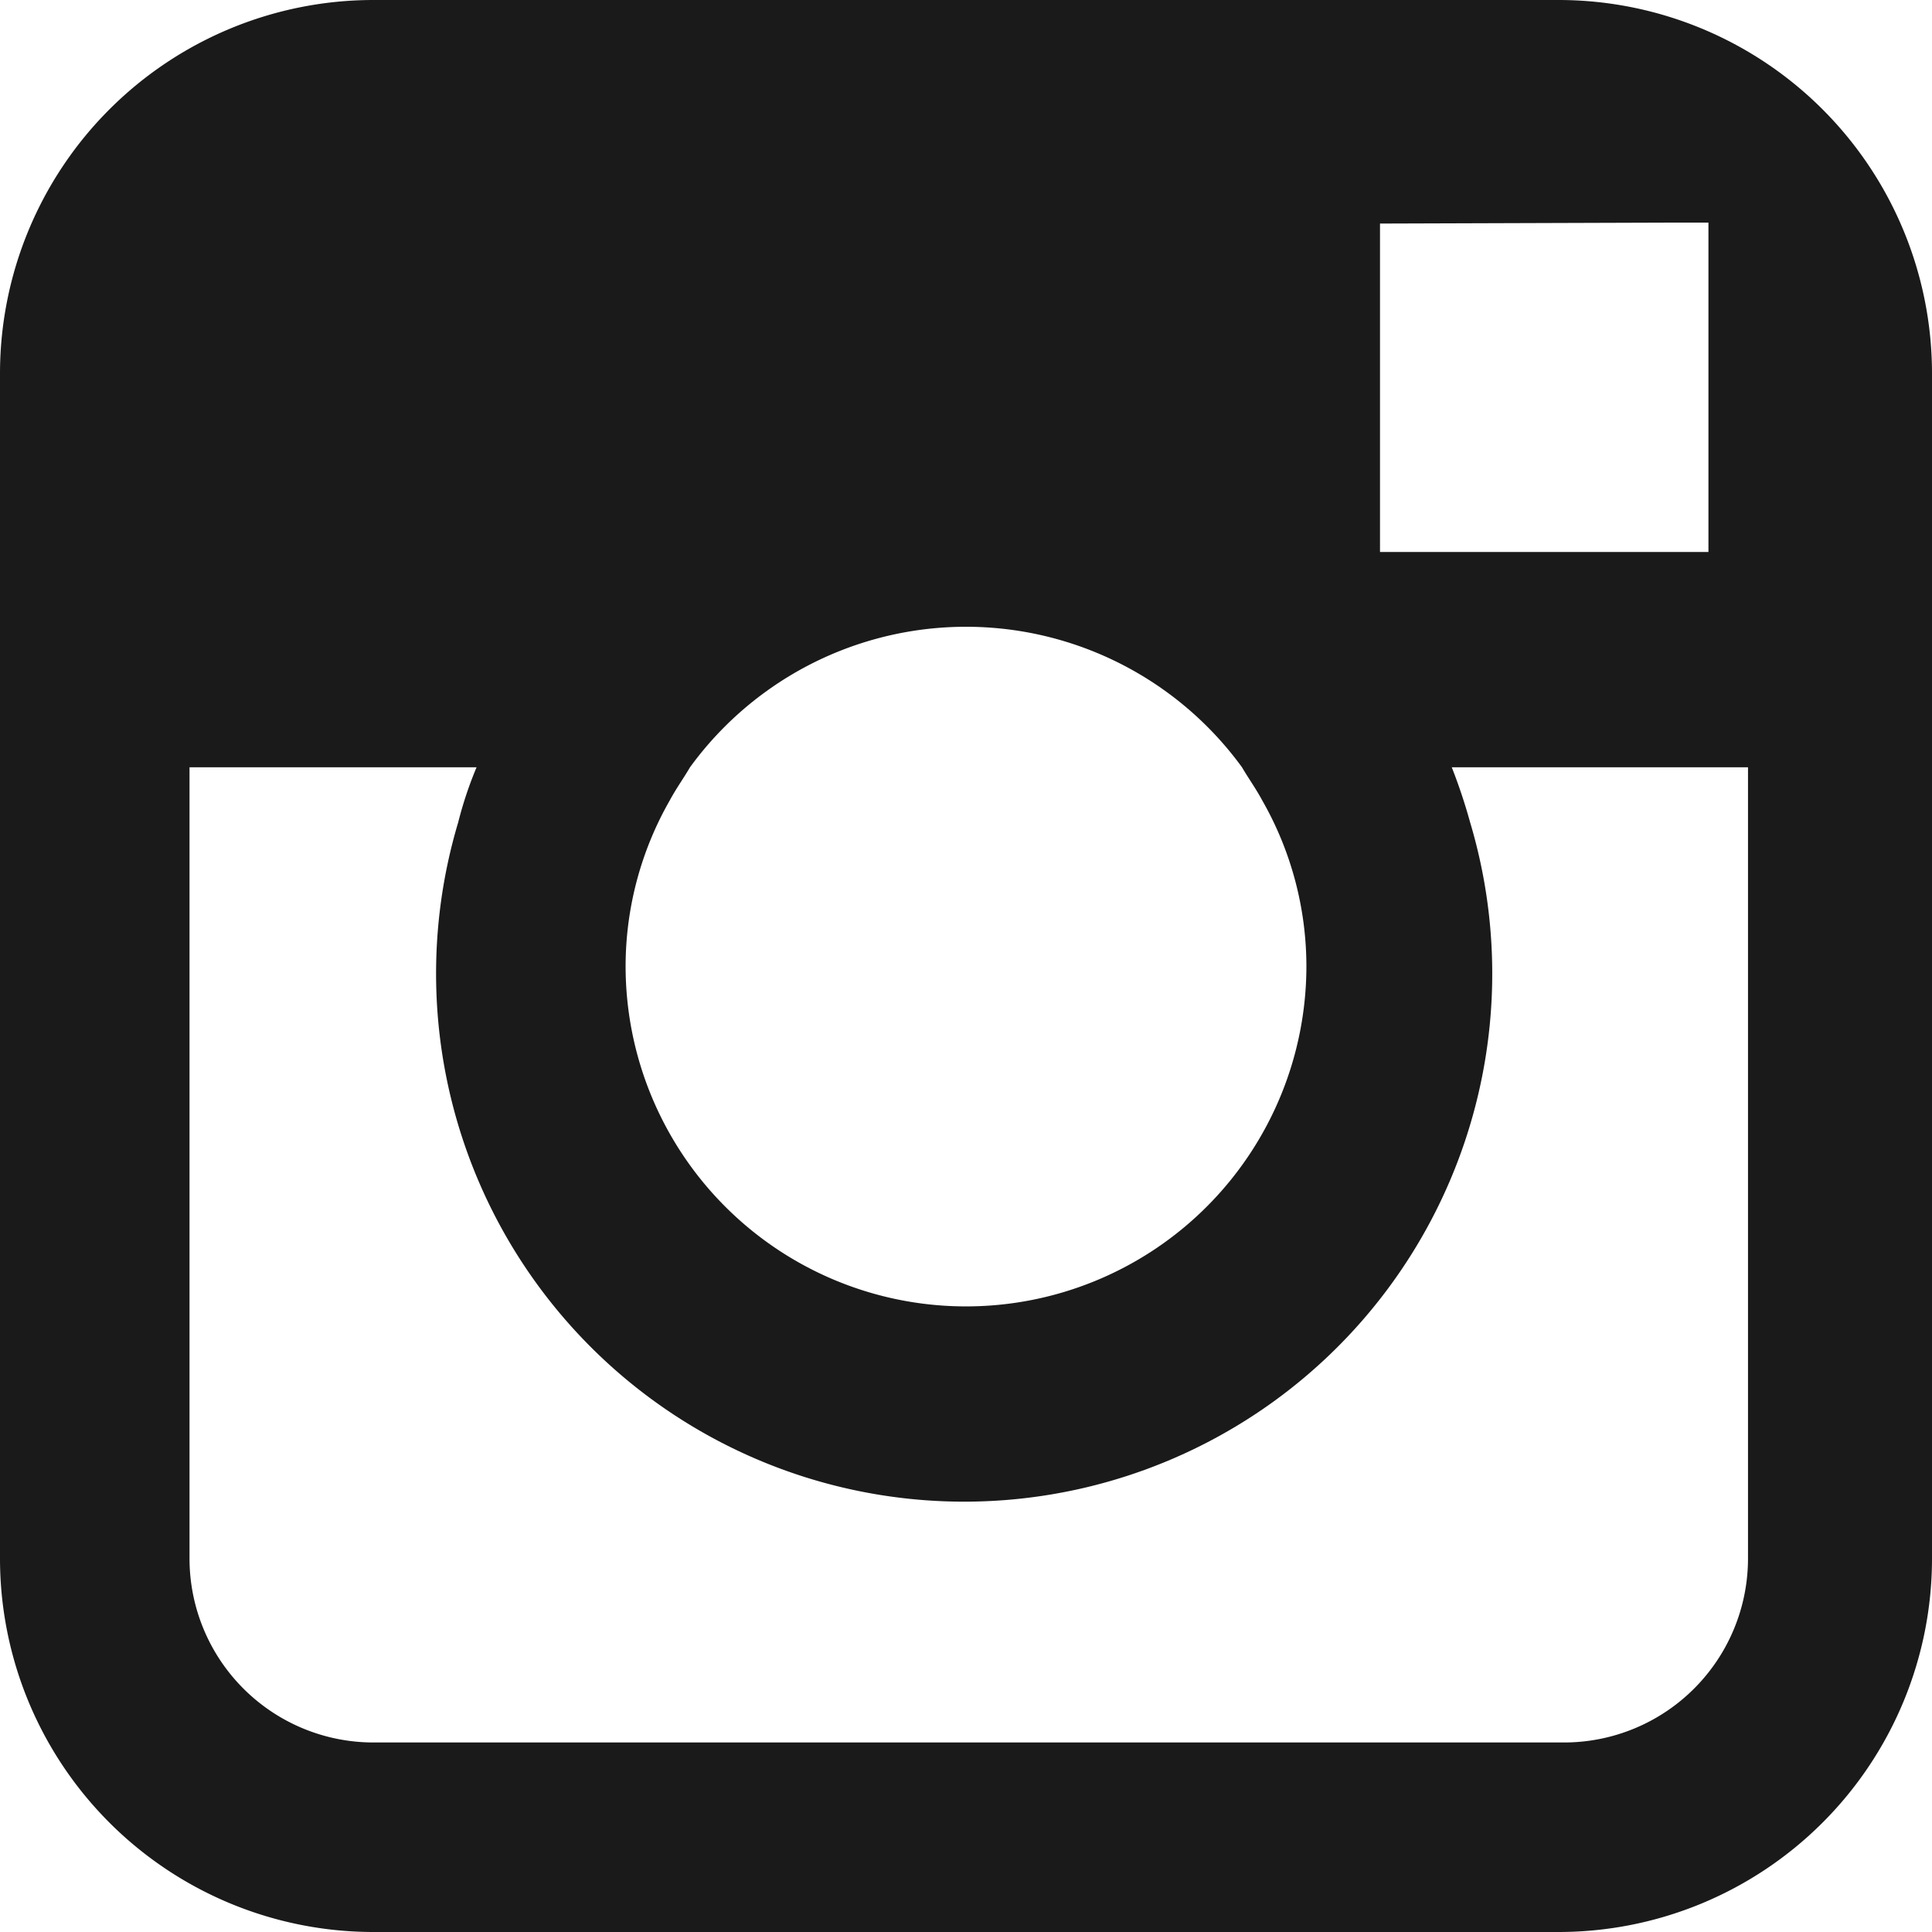 <svg xmlns="http://www.w3.org/2000/svg" viewBox="0 0 21 21"><g id="a0e0f142-f292-4fed-a826-b27ee16745d1" data-name="Capa 2"><g id="fb9cfb00-3e27-44af-bd91-ff3ebae57cf1" data-name="Capa 2"><path d="M19,16.94a2,2,0,0,1-2,2H4.06a2,2,0,0,1-2-2V8.34H5.18a4.22,4.22,0,0,0-.2.6,5.74,5.74,0,1,0,11,0,6,6,0,0,0-.2-.6H19v8.6ZM7.5,8.34a3.71,3.71,0,0,1,6,0c.07.12.15.23.22.36a3.64,3.64,0,0,1,.48,1.8,3.7,3.7,0,0,1-7.4,0,3.64,3.64,0,0,1,.48-1.8C7.35,8.57,7.43,8.46,7.5,8.34ZM18.1,2.42h.47V6H15V2.43ZM16.94,0H4.06A4.06,4.06,0,0,0,0,4.06V16.94A4.06,4.06,0,0,0,4.06,21H16.94A4.06,4.06,0,0,0,21,16.94V4.06A4.06,4.06,0,0,0,16.94,0Z" fill="#1a1a1a" fill-rule="evenodd"/></g></g></svg>